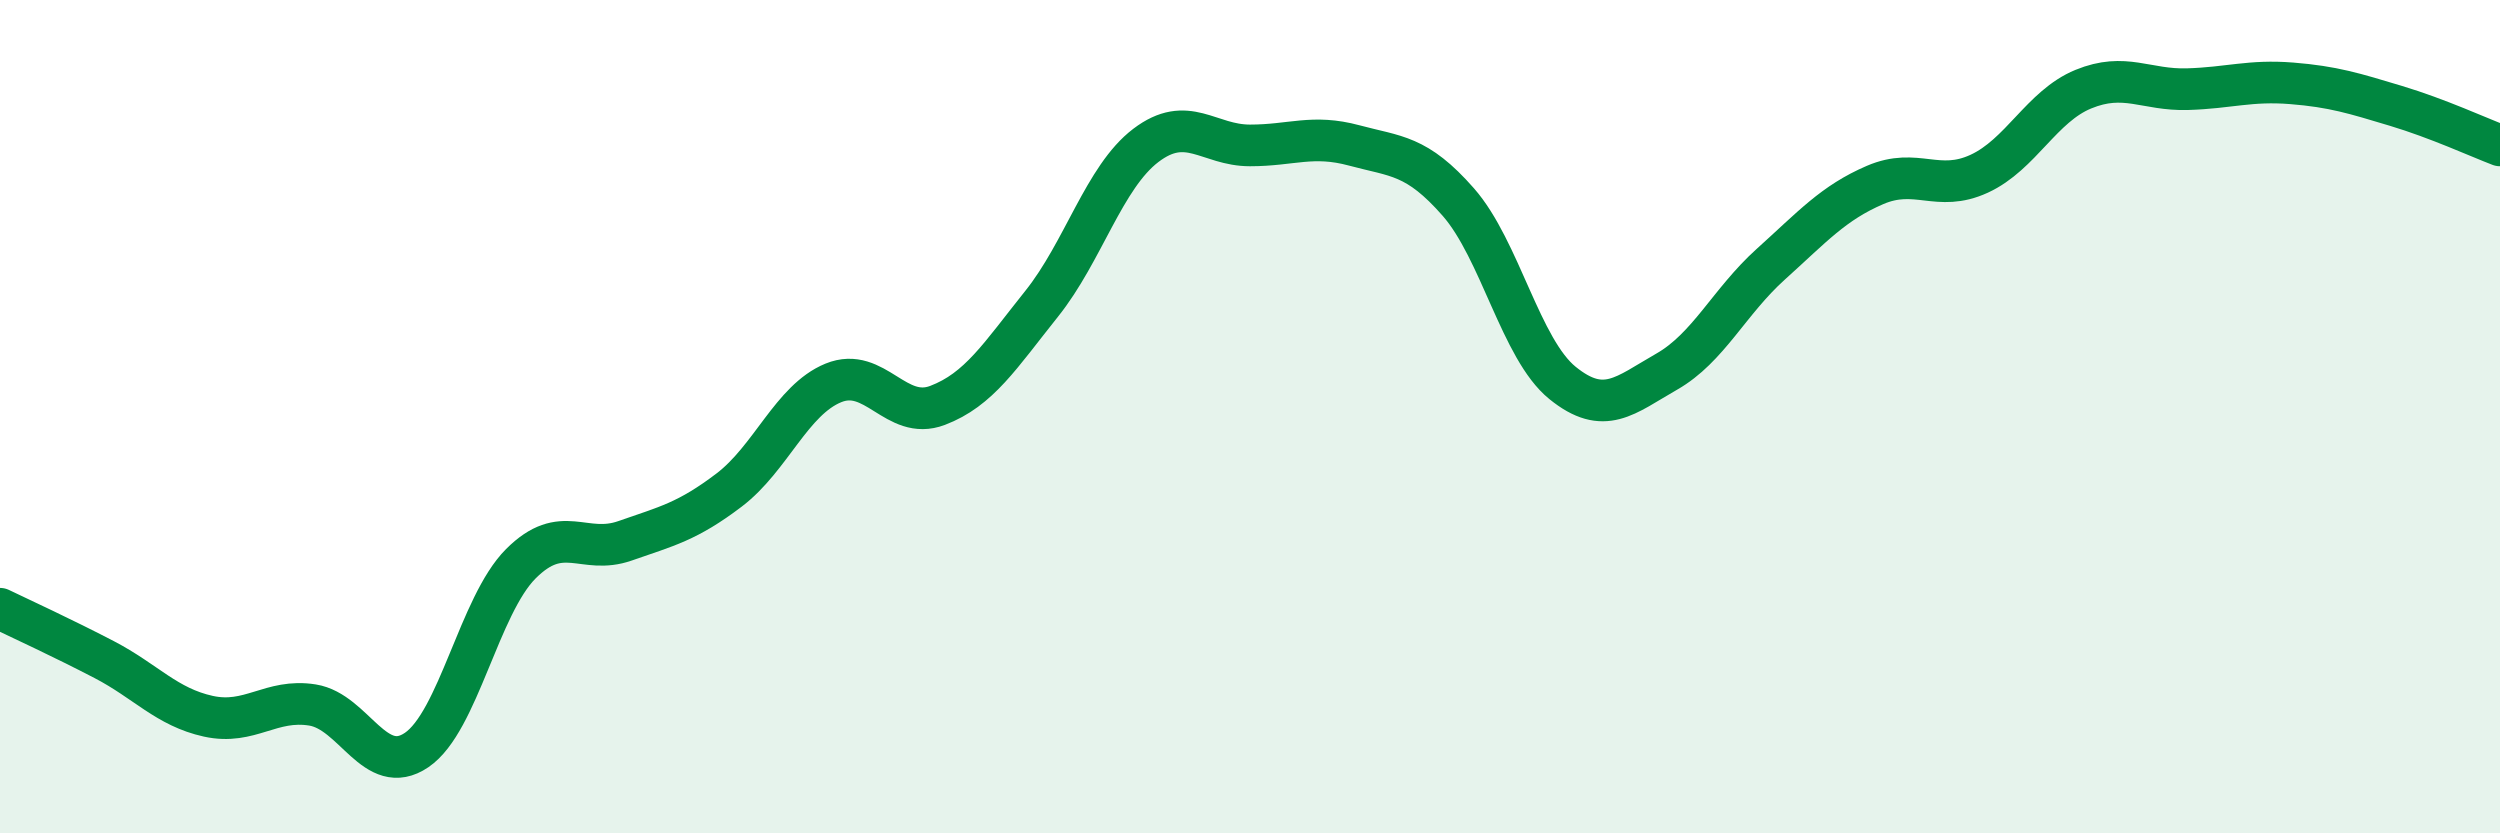 
    <svg width="60" height="20" viewBox="0 0 60 20" xmlns="http://www.w3.org/2000/svg">
      <path
        d="M 0,14.61 C 0.5,14.85 1.5,15.31 2.5,15.83 C 3.5,16.35 4,16.97 5,17.19 C 6,17.41 6.5,16.76 7.5,16.92 C 8.5,17.08 9,18.68 10,18 C 11,17.32 11.5,14.53 12.5,13.53 C 13.5,12.53 14,13.33 15,12.98 C 16,12.63 16.5,12.52 17.5,11.76 C 18.5,11 19,9.6 20,9.19 C 21,8.78 21.5,10.11 22.5,9.73 C 23.5,9.35 24,8.54 25,7.29 C 26,6.04 26.5,4.25 27.5,3.49 C 28.5,2.73 29,3.49 30,3.49 C 31,3.49 31.5,3.22 32.5,3.49 C 33.5,3.76 34,3.71 35,4.85 C 36,5.99 36.5,8.38 37.5,9.19 C 38.5,10 39,9.49 40,8.92 C 41,8.35 41.5,7.24 42.5,6.34 C 43.5,5.44 44,4.87 45,4.44 C 46,4.01 46.5,4.63 47.5,4.17 C 48.5,3.71 49,2.55 50,2.14 C 51,1.73 51.5,2.17 52.5,2.14 C 53.5,2.11 54,1.92 55,2 C 56,2.08 56.5,2.24 57.5,2.54 C 58.5,2.84 59.5,3.3 60,3.49L60 20L0 20Z"
        fill="#008740"
        opacity="0.1"
        stroke-linecap="round"
        stroke-linejoin="round"
      />
      <path
        d="M 0,14.61 C 0.5,14.85 1.5,15.31 2.5,15.83 C 3.5,16.35 4,16.97 5,17.19 C 6,17.41 6.5,16.76 7.5,16.92 C 8.5,17.08 9,18.68 10,18 C 11,17.32 11.5,14.53 12.5,13.53 C 13.5,12.53 14,13.33 15,12.98 C 16,12.63 16.5,12.52 17.5,11.76 C 18.5,11 19,9.6 20,9.19 C 21,8.78 21.5,10.11 22.5,9.73 C 23.5,9.35 24,8.54 25,7.29 C 26,6.04 26.5,4.25 27.5,3.49 C 28.5,2.73 29,3.49 30,3.49 C 31,3.49 31.5,3.22 32.5,3.49 C 33.5,3.76 34,3.71 35,4.85 C 36,5.99 36.5,8.38 37.5,9.19 C 38.5,10 39,9.49 40,8.92 C 41,8.35 41.5,7.24 42.5,6.34 C 43.5,5.44 44,4.87 45,4.44 C 46,4.01 46.5,4.63 47.5,4.17 C 48.5,3.71 49,2.55 50,2.14 C 51,1.73 51.5,2.17 52.5,2.14 C 53.5,2.11 54,1.92 55,2 C 56,2.08 56.5,2.24 57.5,2.54 C 58.5,2.84 59.5,3.3 60,3.49"
        stroke="#008740"
        stroke-width="1"
        fill="none"
        stroke-linecap="round"
        stroke-linejoin="round"
      />
    </svg>
  